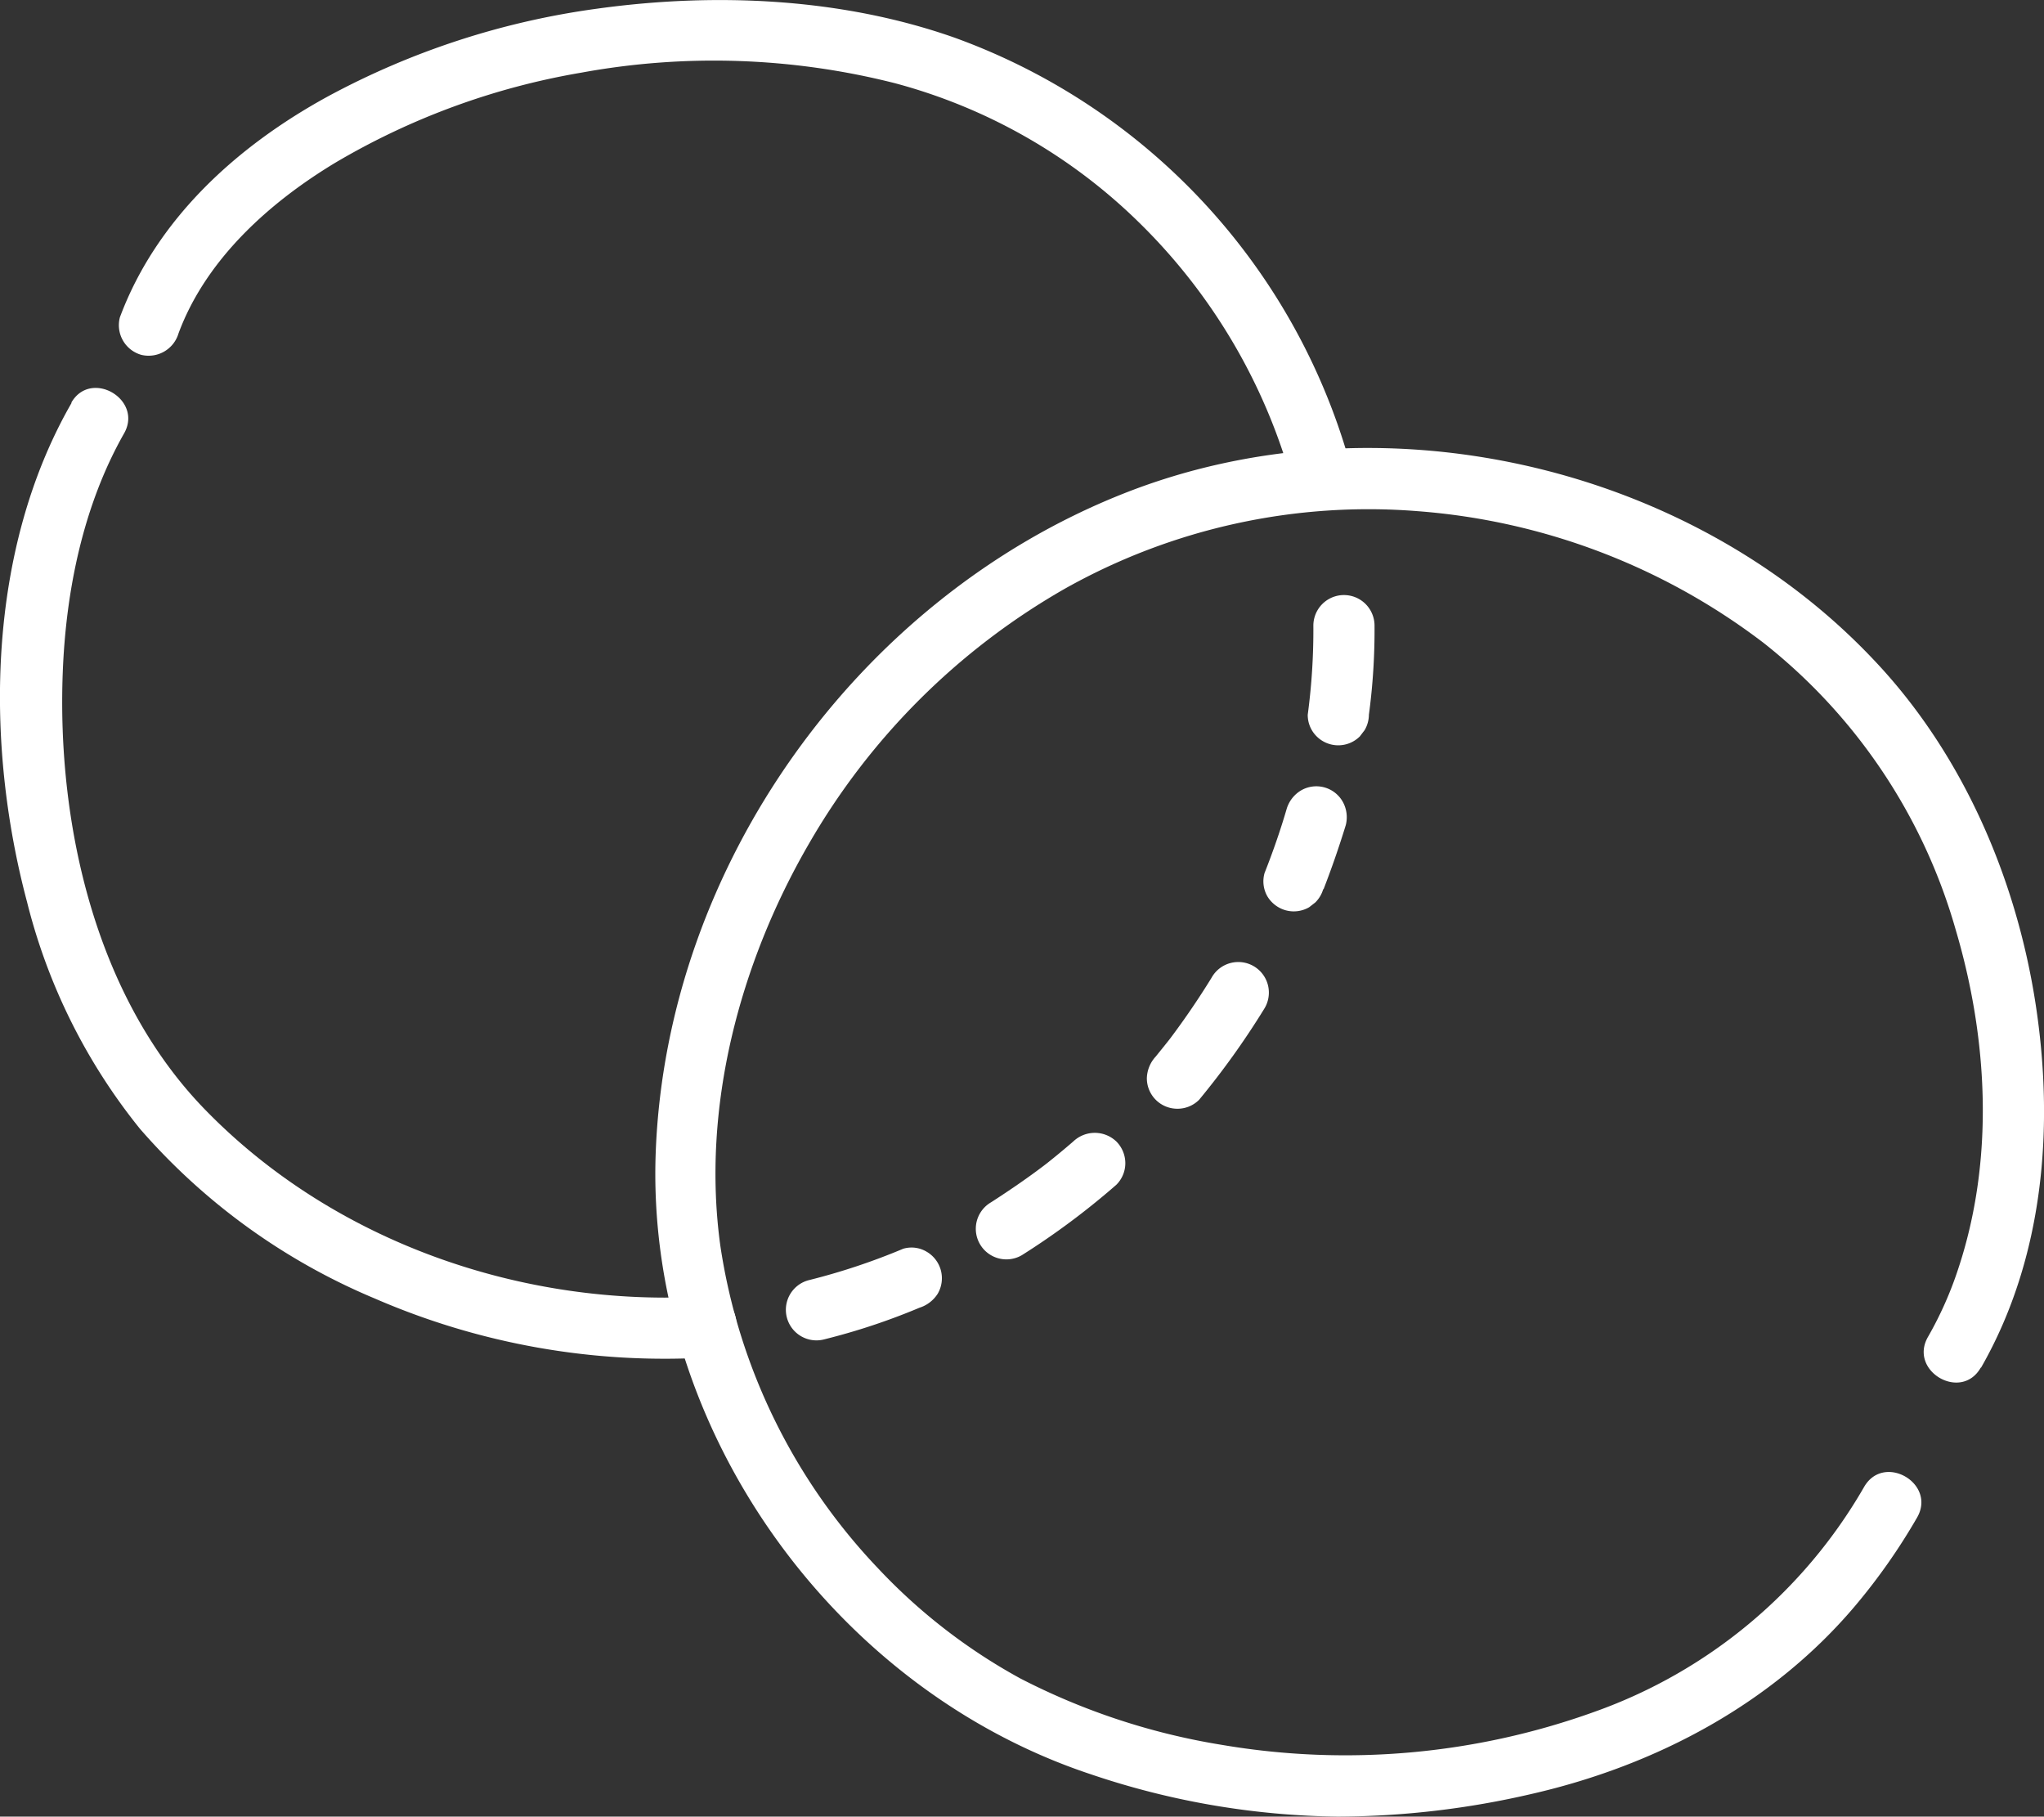 <svg id="Capa_1" data-name="Capa 1" xmlns="http://www.w3.org/2000/svg" viewBox="0 0 167.07 148.46"><rect x="0" y="0" width="167.07" height="148.46" fill="#333333" stroke="none"/><defs><style>.cls-1{fill:#fff;}</style></defs><title>Transparency</title><path class="cls-1" d="M226.9,164.18a51.9,51.9,0,0,0-32.46-35.35c-9.25-3.26-19.56-3.71-29.23-2.37a64.52,64.52,0,0,0-22,7.17c-7.41,4.05-14,10-17,18.05a2.52,2.52,0,0,0,1.75,3.07A2.55,2.55,0,0,0,131,153c2.22-6,7.34-10.64,12.78-13.93a58.91,58.91,0,0,1,20.13-7.38,60.17,60.17,0,0,1,25.65.86,45.07,45.07,0,0,1,20,11.43,47.28,47.28,0,0,1,12.56,21.53c.84,3.1,5.66,1.79,4.82-1.33Z" transform="translate(-116.41 -125.75)"/><path class="cls-1" d="M228.3,184.16a52,52,0,0,0,.46-7.28,2.5,2.5,0,0,0-5,0,52,52,0,0,1-.46,7.28,2.46,2.46,0,0,0,.73,1.77,2.5,2.5,0,0,0,3.53,0l.39-.51a2.54,2.54,0,0,0,.35-1.26Z" transform="translate(-116.41 -125.75)"/><path class="cls-1" d="M224.59,198.43q1-2.58,1.82-5.25a2.6,2.6,0,0,0-.26-1.93,2.48,2.48,0,0,0-3.42-.89,2.64,2.64,0,0,0-1.15,1.49c-.52,1.78-1.13,3.53-1.81,5.25A2.47,2.47,0,0,0,220,199a2.54,2.54,0,0,0,1.49,1.14,2.5,2.5,0,0,0,1.93-.25l.5-.39a2.52,2.52,0,0,0,.65-1.1Z" transform="translate(-116.41 -125.75)"/><path class="cls-1" d="M214.42,215.63a65.68,65.68,0,0,0,5.32-7.43,2.5,2.5,0,1,0-4.31-2.53,65,65,0,0,1-3.73,5.42l.39-.51c-.4.51-.8,1-1.21,1.51a2.71,2.71,0,0,0-.73,1.77,2.49,2.49,0,0,0,2.5,2.5,2.49,2.49,0,0,0,1.77-.73Z" transform="translate(-116.41 -125.75)"/><path class="cls-1" d="M199.93,228.33a62,62,0,0,0,7.73-5.76,2.49,2.49,0,0,0,.73-1.77,2.52,2.52,0,0,0-.73-1.76,2.55,2.55,0,0,0-3.53,0c-.88.76-1.78,1.5-2.7,2.21l.5-.39c-1.46,1.12-3,2.17-4.52,3.15a2.5,2.5,0,0,0,2.52,4.32Z" transform="translate(-116.41 -125.75)"/><path class="cls-1" d="M183.81,235.2a53.08,53.08,0,0,0,7.76-2.58,2.74,2.74,0,0,0,1.49-1.15,2.51,2.51,0,0,0-.9-3.42,2.41,2.41,0,0,0-1.92-.25,53.08,53.08,0,0,1-7.76,2.58,2.5,2.5,0,0,0,1.33,4.82Z" transform="translate(-116.41 -125.75)"/><path class="cls-1" d="M122.27,158.66c-6.91,12-7.14,27.68-3.65,40.8A48,48,0,0,0,127.85,218a52,52,0,0,0,19.22,13.88,59.45,59.45,0,0,0,27.13,4.81c3.2-.2,3.22-5.2,0-5-15,.94-30.49-4.4-41.06-15.29-8.91-9.18-12.08-23.23-11.6-35.71.26-6.76,1.7-13.68,5-19.5,1.61-2.79-2.71-5.32-4.31-2.52Z" transform="translate(-116.41 -125.75)"/><path class="cls-1" d="M278.34,237.51c5.15-9,6-19.74,4.44-29.8-1.6-10.29-6-20.45-13.24-28.06-15.26-16.15-40.71-21.74-61.33-13.55-21.67,8.59-37.28,30.37-38.2,53.74-.88,22.4,14.4,43.91,35.59,50.92a65.14,65.14,0,0,0,20.15,3.45,70.83,70.83,0,0,0,15.88-1.86c10.16-2.33,19.7-7.38,26.47-15.43a49.78,49.78,0,0,0,5-7.14c1.62-2.79-2.7-5.31-4.32-2.52a41.41,41.41,0,0,1-22,18.37,60.12,60.12,0,0,1-30.48,2.72,55,55,0,0,1-16.49-5.43,46.57,46.57,0,0,1-11.63-9,48.64,48.64,0,0,1-12.89-26.35c-1.56-11.29,1.57-23.08,7.23-32.85a56.46,56.46,0,0,1,20.93-20.86,50.65,50.65,0,0,1,28.9-6.33,53.23,53.23,0,0,1,28.21,10.76,45.81,45.81,0,0,1,15.71,23.47c2.64,8.92,3.16,18.77.2,27.68A29.88,29.88,0,0,1,274,235c-1.61,2.79,2.71,5.32,4.31,2.52Z" transform="translate(-116.41 -125.75)"/></svg>